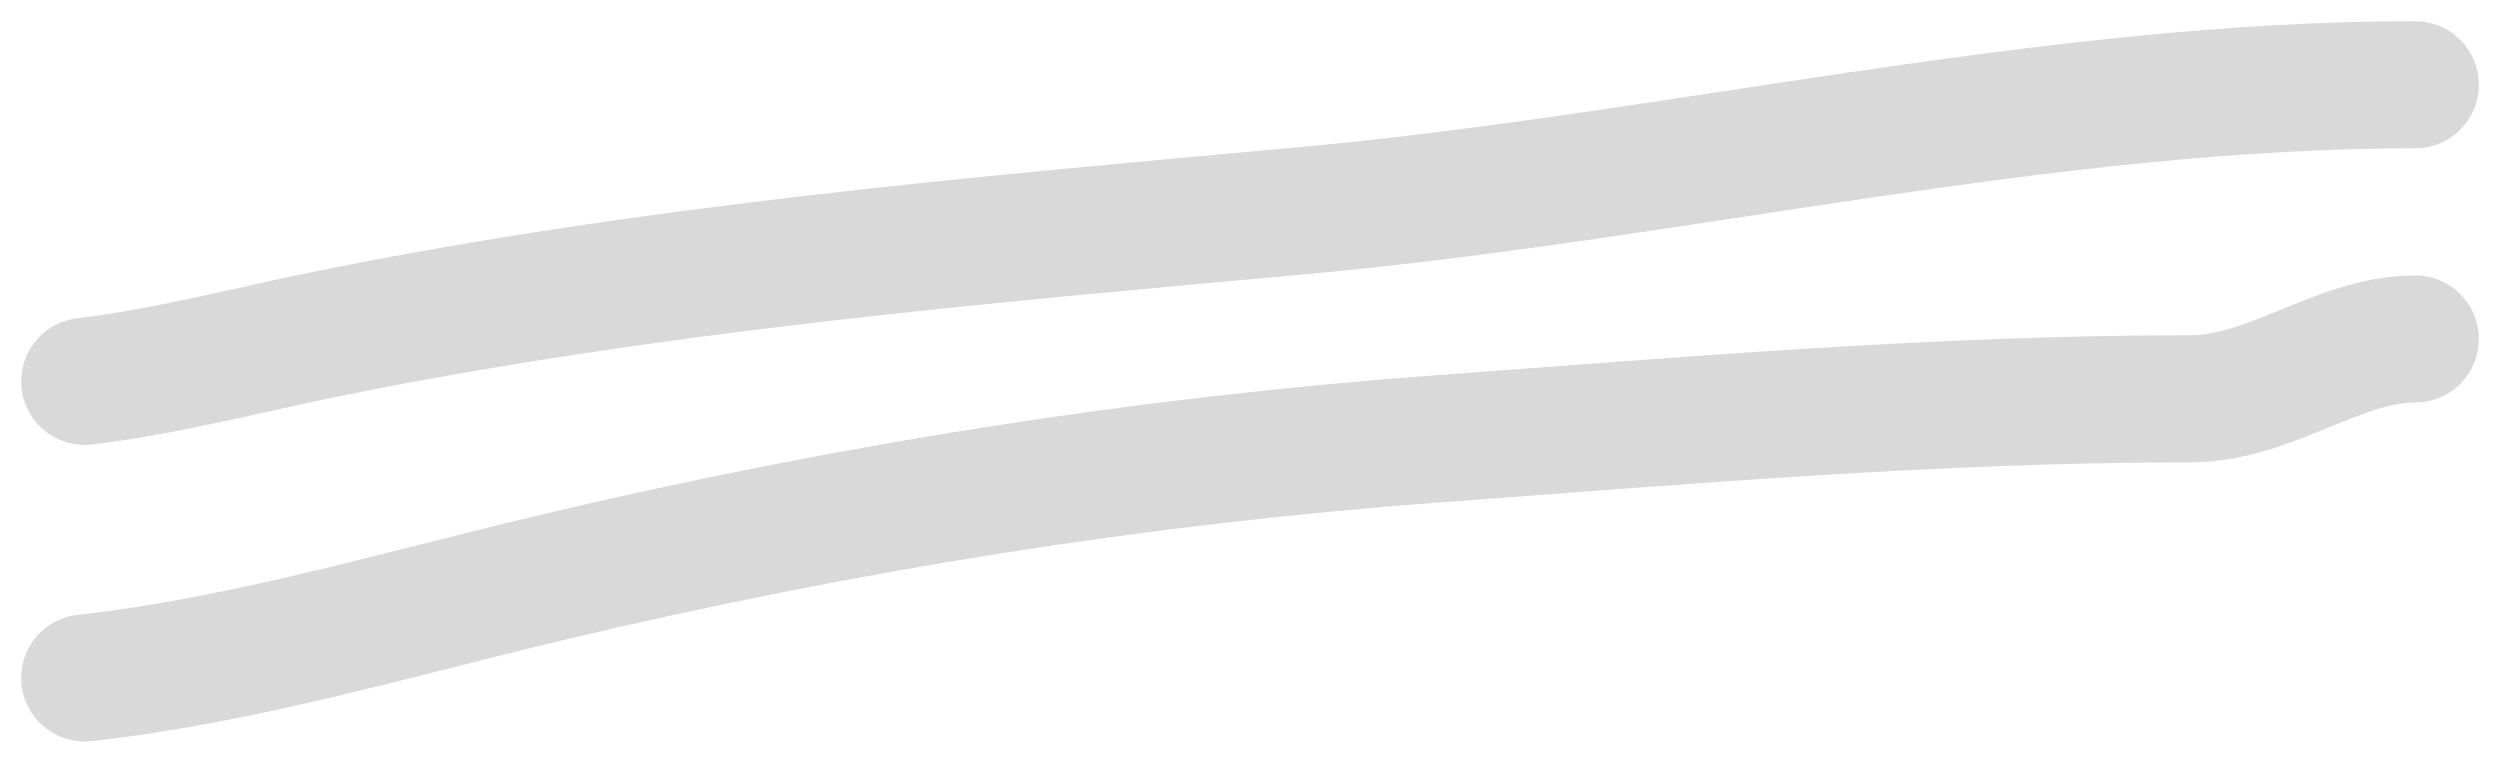 <svg width="59" height="18" viewBox="0 0 59 18" fill="none" xmlns="http://www.w3.org/2000/svg">
<path d="M2 9C3.954 8.766 5.896 8.246 7.825 7.858C15.473 6.318 23.057 5.672 30.813 4.965C39.443 4.179 48.325 2 57 2" stroke="#D9D9D9" stroke-width="3" stroke-linecap="round"/>
<path d="M2 16C5.693 15.592 9.324 14.508 12.943 13.647C19.907 11.991 26.868 10.876 33.977 10.353C39.878 9.919 45.756 9.412 51.67 9.412C53.604 9.412 55.168 8 57 8" stroke="#D9D9D9" stroke-width="3" stroke-linecap="round"/>
</svg>
